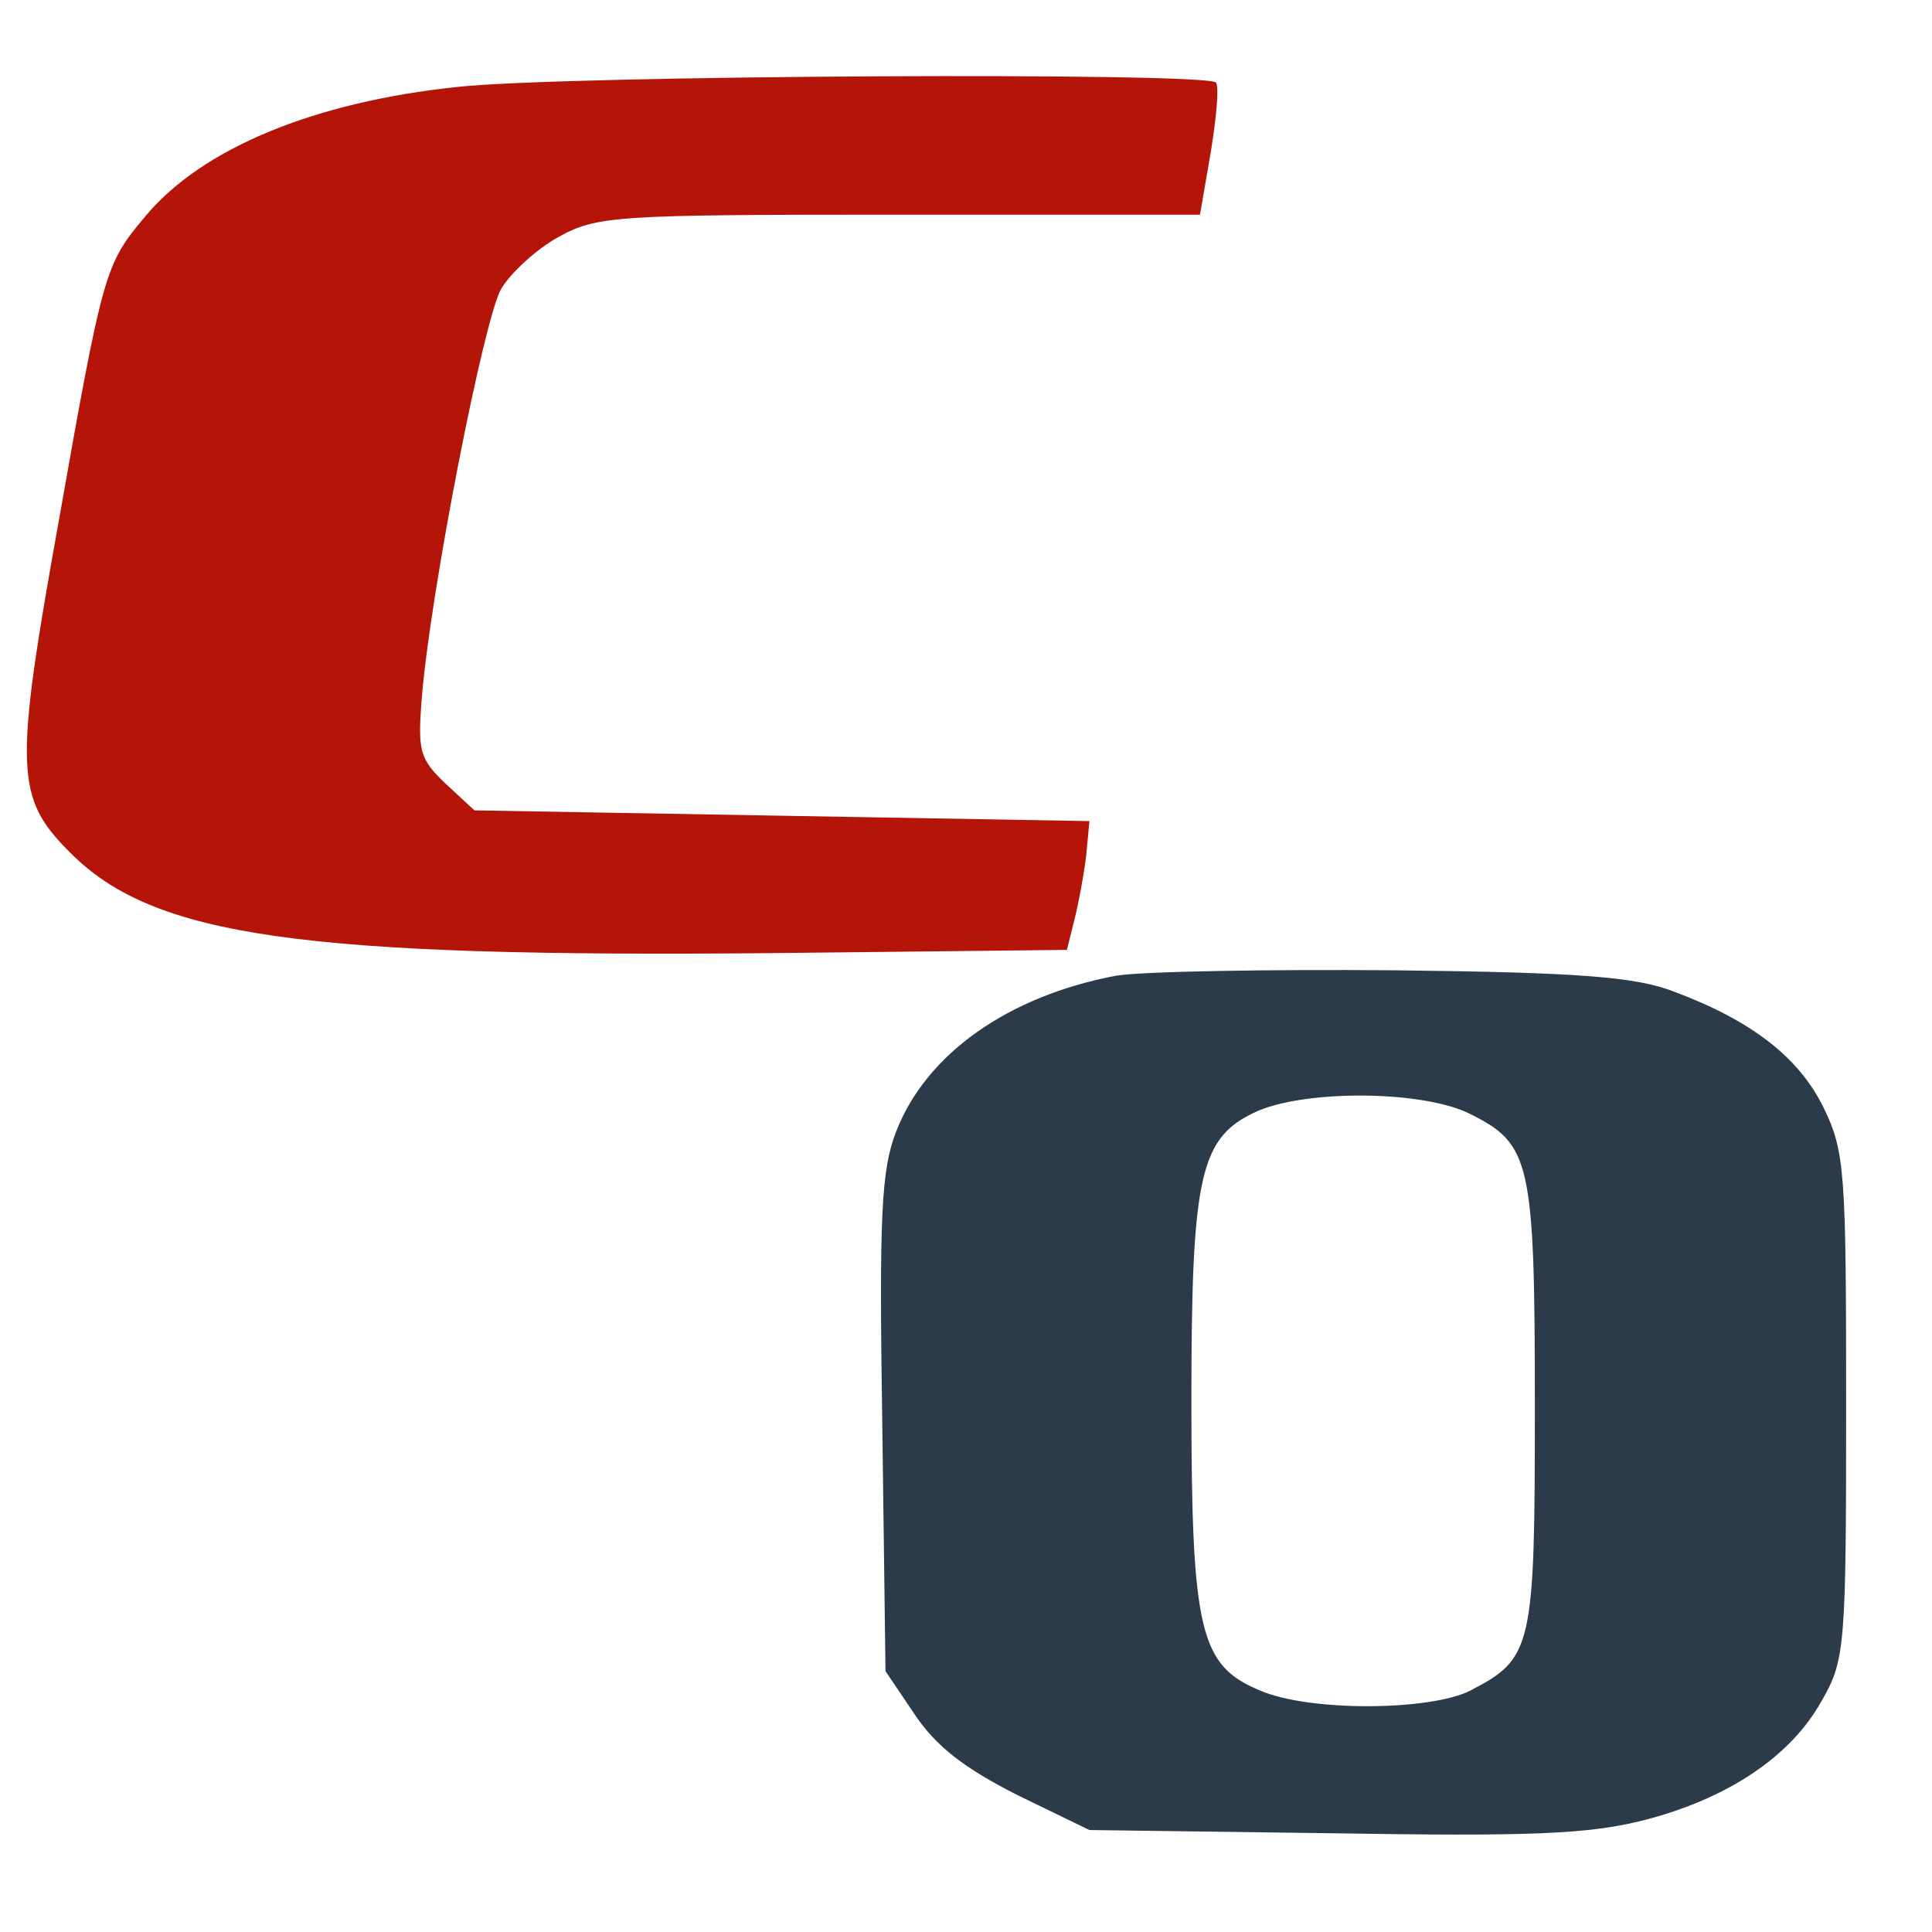 <svg version="1.0" xmlns="http://www.w3.org/2000/svg" width="240" height="240" viewBox="0 0 180 180">
	<style>
		@media (prefers-color-scheme: dark) {
			.c {fill: #ff1f0d;}
			.o {fill: #6f99bf;}
		}
	</style>
	<path class="c" d="M42.6 8.1c-13.3 1.4-23.8 5.7-29.1 12.1-3.7 4.4-3.9 5-8 28.2-4.2 23.3-4.1 25.9 1 31 7.8 7.9 21.6 9.8 65.4 9.4l27.5-.3.7-2.8c.4-1.6.9-4.3 1.1-6l.3-3.2-28.7-.5-28.6-.5-2.7-2.5c-2.4-2.3-2.6-3-2.2-8 .8-9.9 5.8-35.4 7.4-38.1.9-1.5 3.3-3.7 5.3-4.8 3.6-2 5.2-2.1 31.8-2.1h28l1-5.8c.5-3.1.8-6 .5-6.5-.6-1-60.7-.7-70.7.4z" fill="#b51509"/>
	<path class="o" d="M104 90.9c-10.1 1.9-17.7 7.3-20.5 14.5-1.4 3.6-1.6 7.8-1.3 27.3l.3 23 2.7 4c2 3 4.6 5 9.5 7.5l6.8 3.3 22.6.3c18.4.3 23.8.1 29-1.2 7.8-2 13.7-5.9 16.6-11.1 2.2-3.8 2.3-5 2.3-27.4 0-21.9-.1-23.8-2.1-27.9-2.3-4.7-6.7-8.1-13.9-10.8-3.6-1.4-8.8-1.8-26-2-11.8-.1-23.5.1-26 .5zm33 12.9c5.6 2.8 6 4.4 6 27.2 0 22.5-.2 23.5-6 26.5-3.7 1.9-15 2-19.6 0-5.6-2.3-6.4-5.5-6.4-27 0-21.2.8-24.6 6.2-27 4.7-2 15.5-1.9 19.8.3z" fill="#2b3b4a"/>
</svg>
